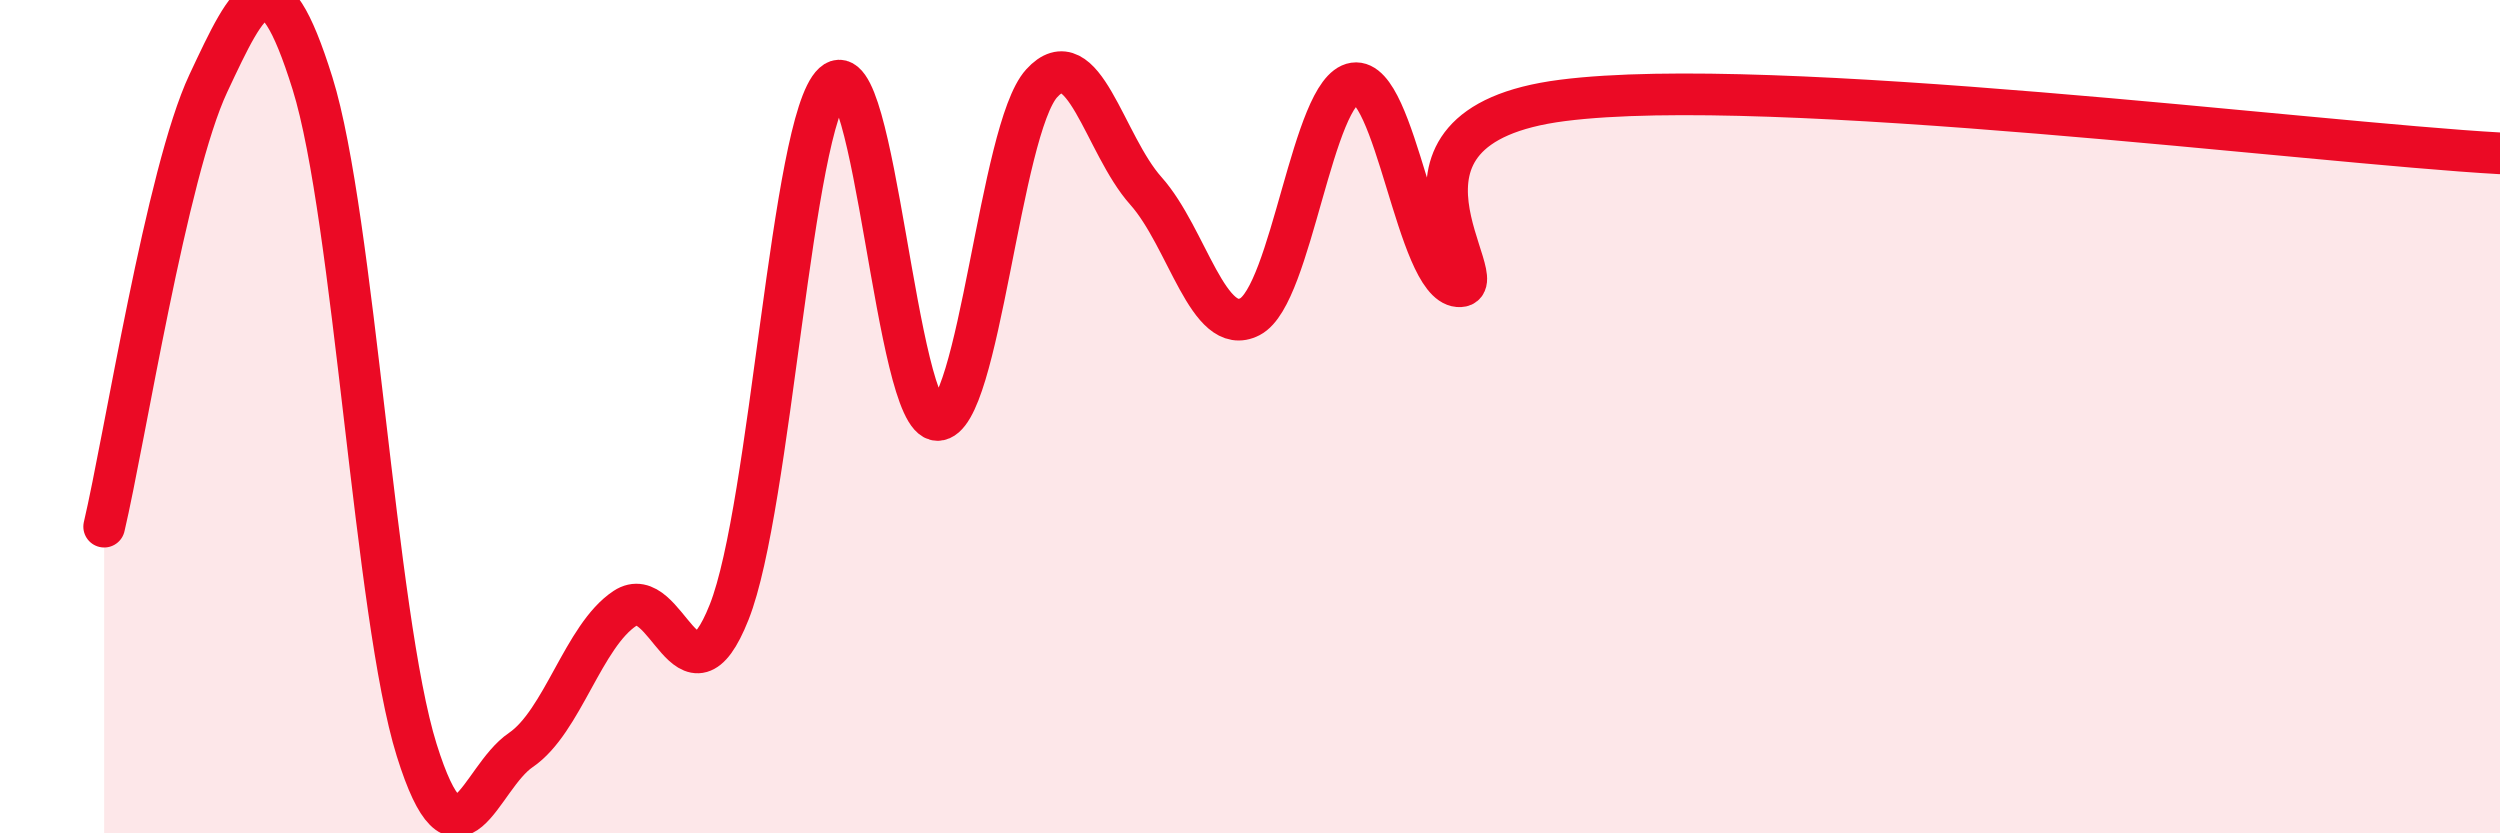 
    <svg width="60" height="20" viewBox="0 0 60 20" xmlns="http://www.w3.org/2000/svg">
      <path
        d="M 2.5,12.64 C 3,10.51 4,4.13 5,2 C 6,-0.13 6.5,-1.2 7.5,2 C 8.5,5.2 9,14.8 10,18 C 11,21.2 11.5,18.68 12.5,18 C 13.5,17.32 14,15.26 15,14.6 C 16,13.94 16.5,17.21 17.5,14.69 C 18.5,12.17 19,2.92 20,2 C 21,1.08 21.5,10.08 22.5,10.08 C 23.5,10.08 24,3.1 25,2 C 26,0.9 26.5,3.46 27.5,4.58 C 28.5,5.7 29,8.12 30,7.6 C 31,7.08 31.5,2.15 32.5,2 C 33.5,1.85 34,6.79 35,6.87 C 36,6.95 32.5,3.05 37.5,2.41 C 42.5,1.77 55.5,3.43 60,3.68L60 20L2.5 20Z"
        fill="#EB0A25"
        opacity="0.1"
        stroke-linecap="round"
        stroke-linejoin="round"
      />
      <path
        d="M 2.5,12.64 C 3,10.51 4,4.13 5,2 C 6,-0.13 6.5,-1.2 7.5,2 C 8.5,5.2 9,14.8 10,18 C 11,21.2 11.5,18.68 12.5,18 C 13.5,17.32 14,15.26 15,14.6 C 16,13.94 16.5,17.21 17.5,14.69 C 18.5,12.17 19,2.92 20,2 C 21,1.08 21.5,10.08 22.5,10.08 C 23.5,10.08 24,3.1 25,2 C 26,0.9 26.5,3.46 27.5,4.58 C 28.5,5.7 29,8.12 30,7.6 C 31,7.08 31.5,2.15 32.5,2 C 33.5,1.85 34,6.79 35,6.87 C 36,6.95 32.5,3.05 37.5,2.41 C 42.5,1.77 55.5,3.43 60,3.68"
        stroke="#EB0A25"
        stroke-width="1"
        fill="none"
        stroke-linecap="round"
        stroke-linejoin="round"
      />
    </svg>
  